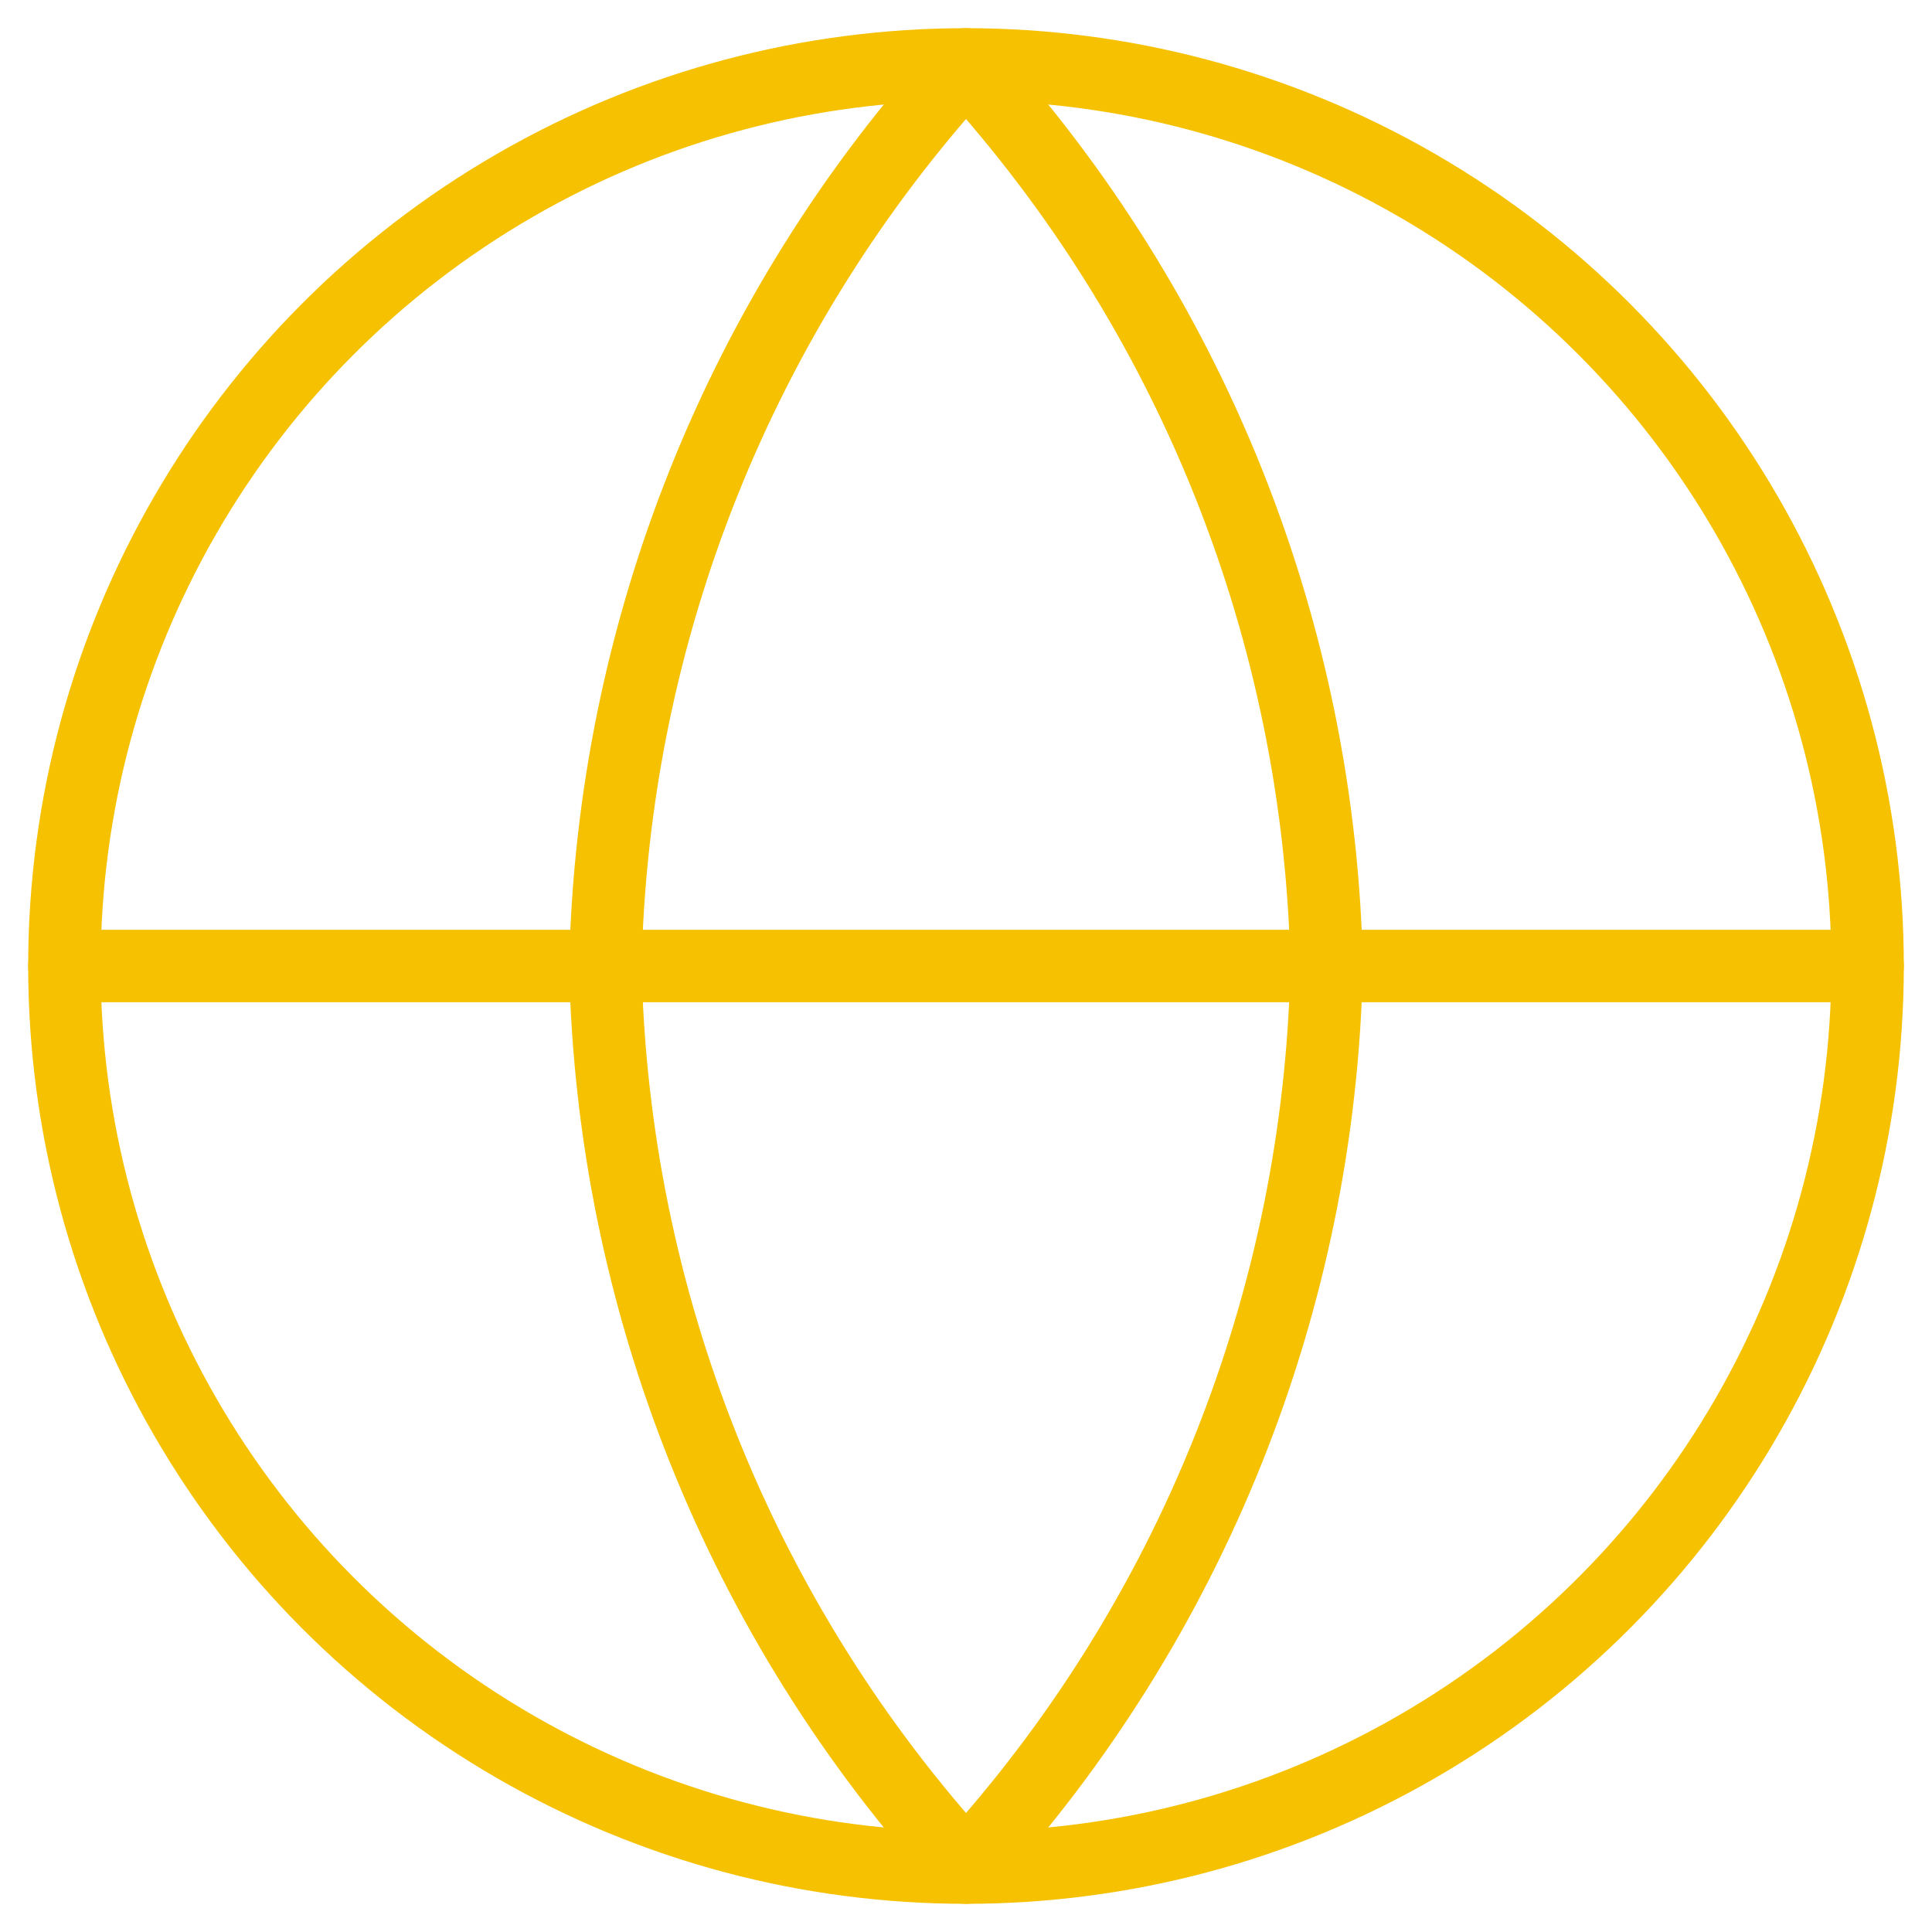 <?xml version="1.0" encoding="UTF-8"?>
<svg width="80px" height="80px" viewBox="0 0 80 80" version="1.1" xmlns="http://www.w3.org/2000/svg" xmlns:xlink="http://www.w3.org/1999/xlink">
    <!-- Generator: Sketch 59 (86127) - https://sketch.com -->
    <title>Icon-Yellow-80px-Internet</title>
    <desc>Created with Sketch.</desc>
    <g id="Icon-Yellow-80px-Internet" stroke="none" stroke-width="1" fill="none" fill-rule="evenodd" stroke-linecap="round" stroke-linejoin="round">
        <g transform="translate(2, 2)" id="globe" stroke="#F5C100" stroke-width="3">
            <g transform="translate(0.667, 0.667)">
                <circle id="Oval" cx="37.333" cy="37.333" r="37.333"></circle>
                <line x1="0" y1="37.333" x2="74.667" y2="37.333" id="Shape"></line>
                <path d="M37.333,0 C46.671,10.223 51.978,23.49 52.267,37.333 C51.978,51.176 46.671,64.443 37.333,74.667 C27.995,64.443 22.688,51.176 22.4,37.333 C22.688,23.49 27.995,10.223 37.333,0 L37.333,0 Z" id="Shape"></path>
            </g>
        </g>
    </g>
</svg>